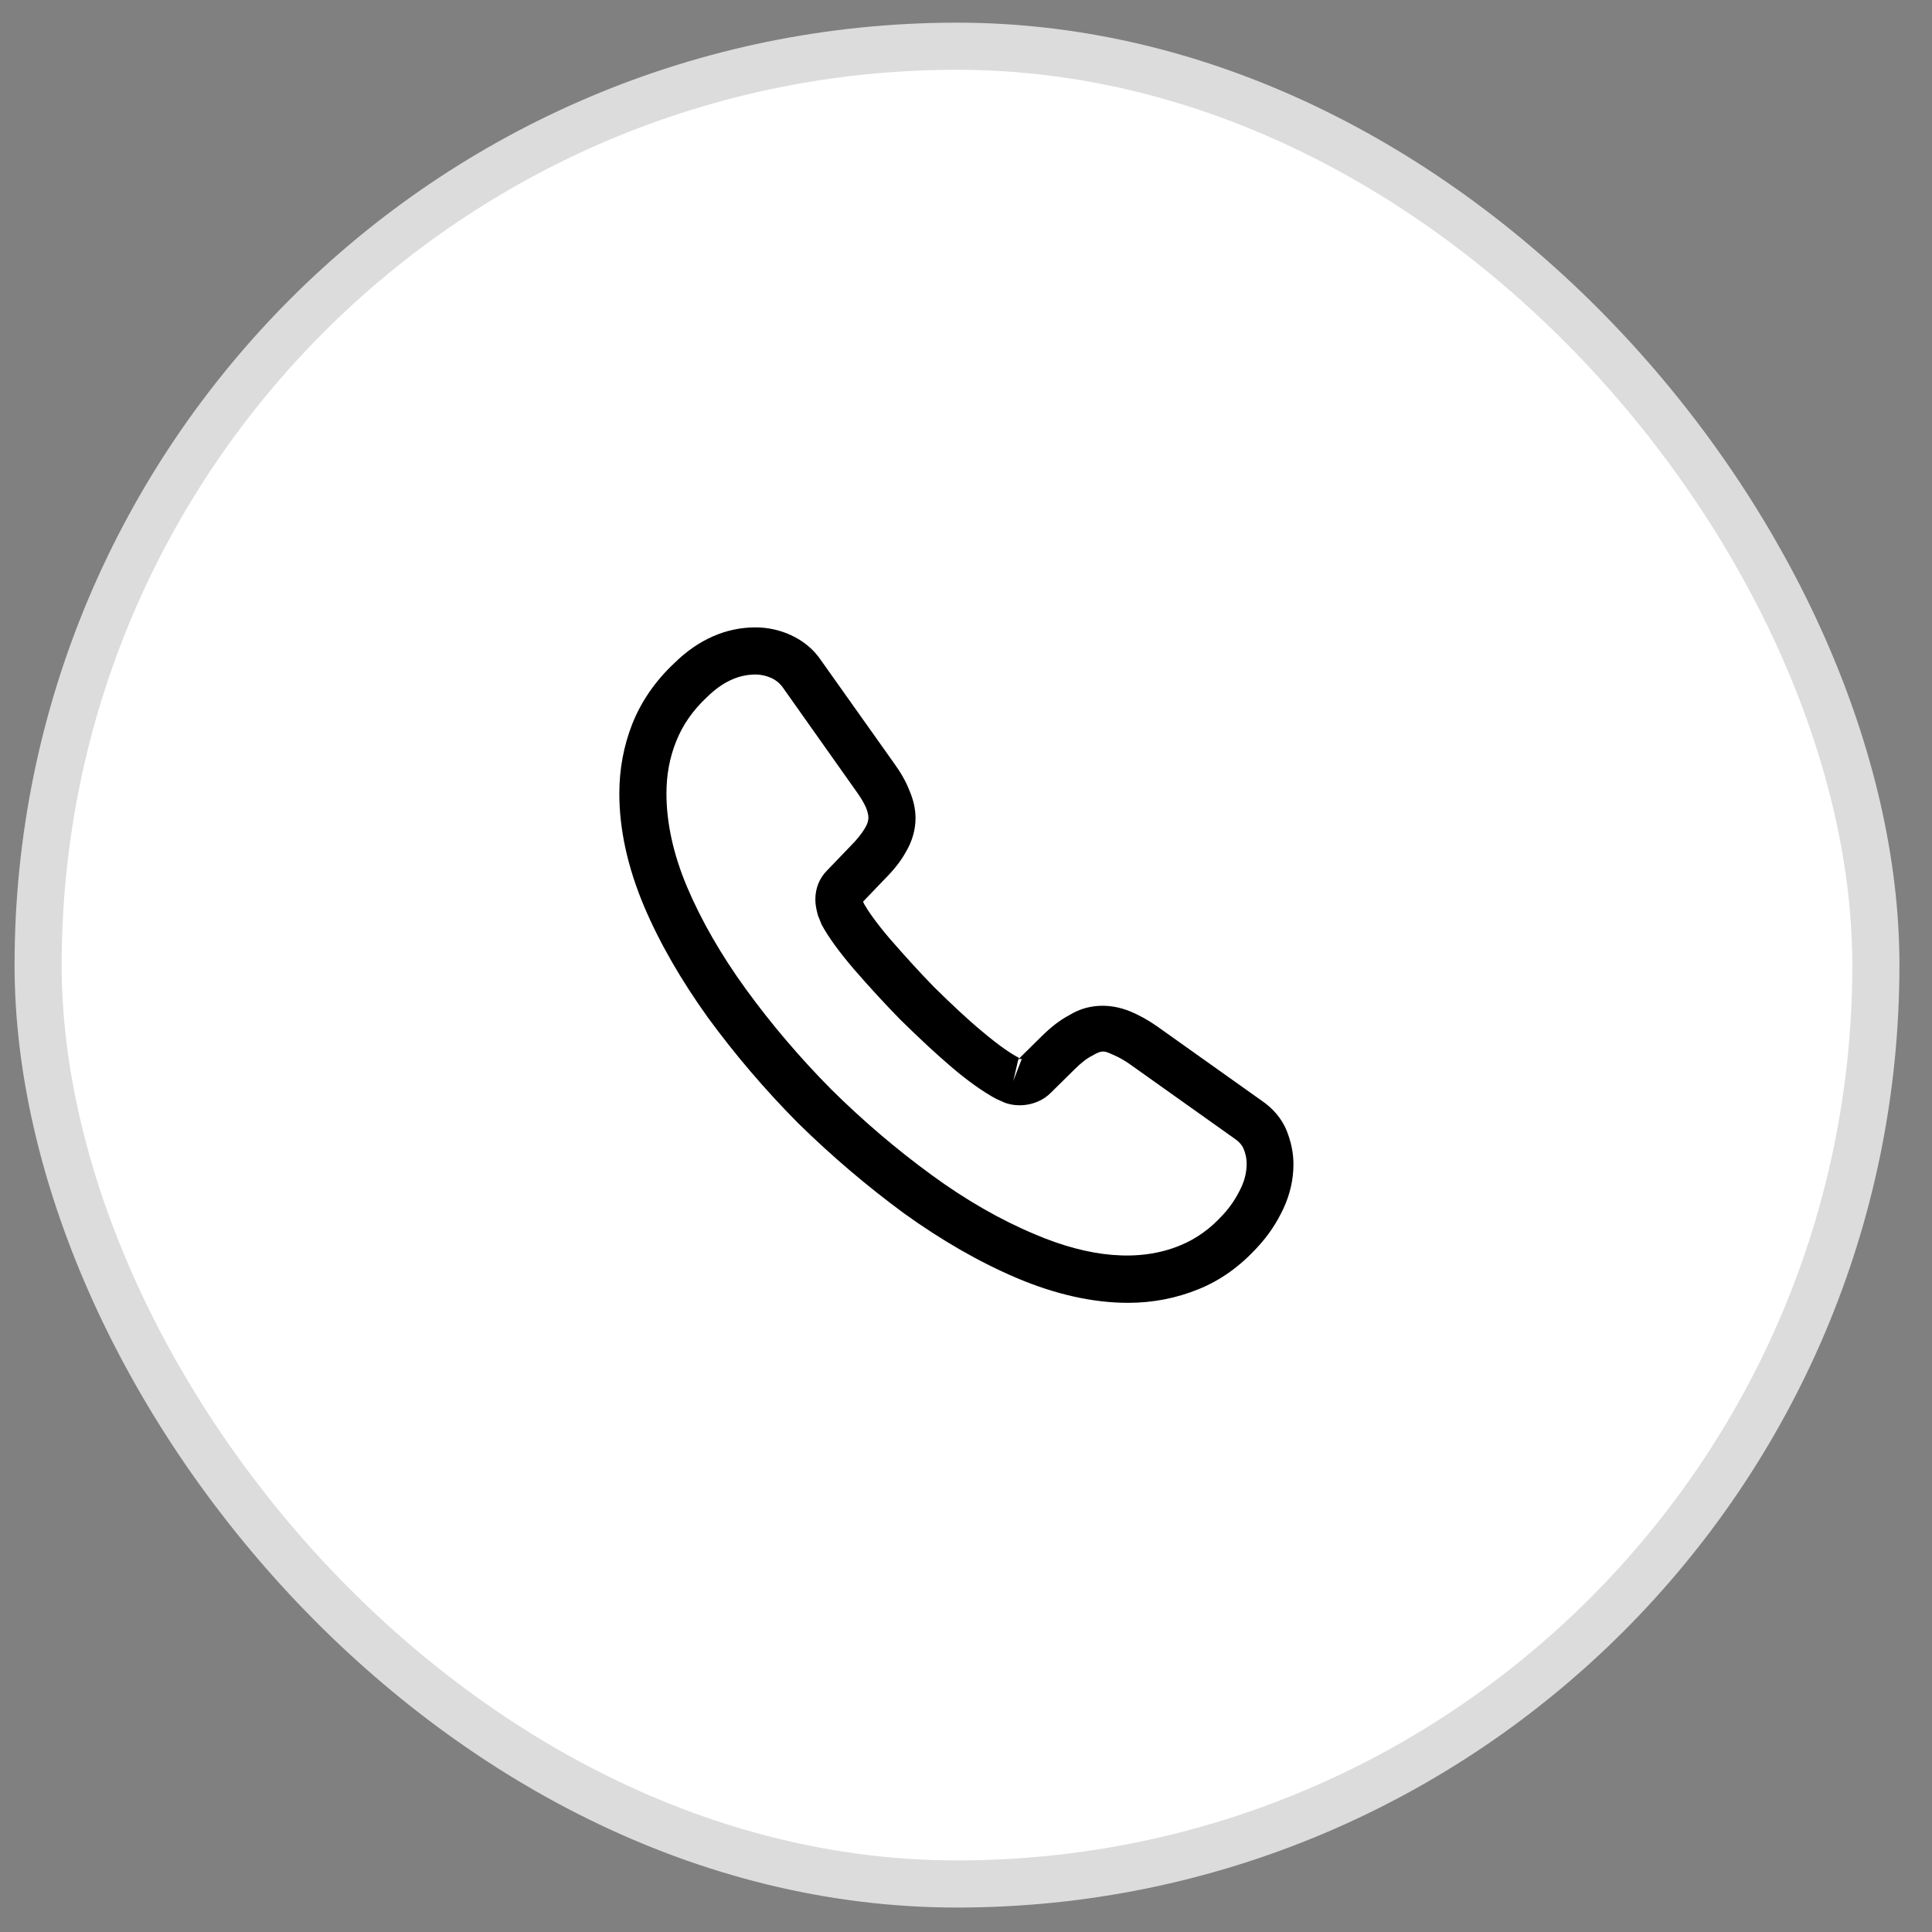 <svg width="41" height="41" viewBox="0 0 41 41" fill="none" xmlns="http://www.w3.org/2000/svg">
<rect x="0" y="0" width="41" height="41" fill="#808080" stroke="none"/>
<rect x="0.809" y="0.981" width="39" height="39" rx="19.5" fill="white"/>
<rect x="0.809" y="0.981" width="39" height="39" rx="19.5" stroke="#DCDCDC"/>
<path d="M23.943 27.648C23.189 27.648 22.396 27.468 21.576 27.121C20.776 26.781 19.969 26.314 19.183 25.748C18.403 25.174 17.649 24.534 16.936 23.834C16.229 23.121 15.589 22.368 15.023 21.594C14.449 20.794 13.989 19.994 13.663 19.221C13.316 18.394 13.143 17.594 13.143 16.841C13.143 16.321 13.236 15.828 13.416 15.368C13.603 14.894 13.903 14.454 14.309 14.074C14.823 13.568 15.409 13.314 16.036 13.314C16.296 13.314 16.563 13.374 16.789 13.481C17.049 13.601 17.269 13.781 17.429 14.021L18.976 16.201C19.116 16.394 19.223 16.581 19.296 16.768C19.383 16.968 19.429 17.168 19.429 17.361C19.429 17.614 19.356 17.861 19.216 18.094C19.116 18.274 18.963 18.468 18.769 18.661L18.316 19.134C18.323 19.154 18.329 19.168 18.336 19.181C18.416 19.321 18.576 19.561 18.883 19.921C19.209 20.294 19.516 20.634 19.823 20.948C20.216 21.334 20.543 21.641 20.849 21.894C21.229 22.214 21.476 22.374 21.623 22.448L21.609 22.481L22.096 22.001C22.303 21.794 22.503 21.641 22.696 21.541C23.063 21.314 23.529 21.274 23.996 21.468C24.169 21.541 24.356 21.641 24.556 21.781L26.769 23.354C27.016 23.521 27.196 23.734 27.303 23.988C27.403 24.241 27.449 24.474 27.449 24.708C27.449 25.028 27.376 25.348 27.236 25.648C27.096 25.948 26.923 26.208 26.703 26.448C26.323 26.868 25.909 27.168 25.429 27.361C24.969 27.548 24.469 27.648 23.943 27.648ZM16.036 14.314C15.669 14.314 15.329 14.474 15.003 14.794C14.696 15.081 14.483 15.394 14.349 15.734C14.209 16.081 14.143 16.448 14.143 16.841C14.143 17.461 14.289 18.134 14.583 18.828C14.883 19.534 15.303 20.268 15.836 21.001C16.369 21.734 16.976 22.448 17.643 23.121C18.309 23.781 19.029 24.394 19.769 24.934C20.489 25.461 21.229 25.888 21.963 26.194C23.103 26.681 24.169 26.794 25.049 26.428C25.389 26.288 25.689 26.074 25.963 25.768C26.116 25.601 26.236 25.421 26.336 25.208C26.416 25.041 26.456 24.868 26.456 24.694C26.456 24.588 26.436 24.481 26.383 24.361C26.363 24.321 26.323 24.248 26.196 24.161L23.983 22.588C23.849 22.494 23.729 22.428 23.616 22.381C23.469 22.321 23.409 22.261 23.183 22.401C23.049 22.468 22.929 22.568 22.796 22.701L22.289 23.201C22.029 23.454 21.629 23.514 21.323 23.401L21.143 23.321C20.869 23.174 20.549 22.948 20.196 22.648C19.876 22.374 19.529 22.054 19.109 21.641C18.783 21.308 18.456 20.954 18.116 20.561C17.803 20.194 17.576 19.881 17.436 19.621L17.356 19.421C17.316 19.268 17.303 19.181 17.303 19.088C17.303 18.848 17.389 18.634 17.556 18.468L18.056 17.948C18.189 17.814 18.289 17.688 18.356 17.574C18.409 17.488 18.429 17.414 18.429 17.348C18.429 17.294 18.409 17.214 18.376 17.134C18.329 17.028 18.256 16.908 18.163 16.781L16.616 14.594C16.549 14.501 16.469 14.434 16.369 14.388C16.263 14.341 16.149 14.314 16.036 14.314ZM21.609 22.488L21.503 22.941L21.683 22.474C21.649 22.468 21.623 22.474 21.609 22.488Z" fill="black"/>
</svg>
